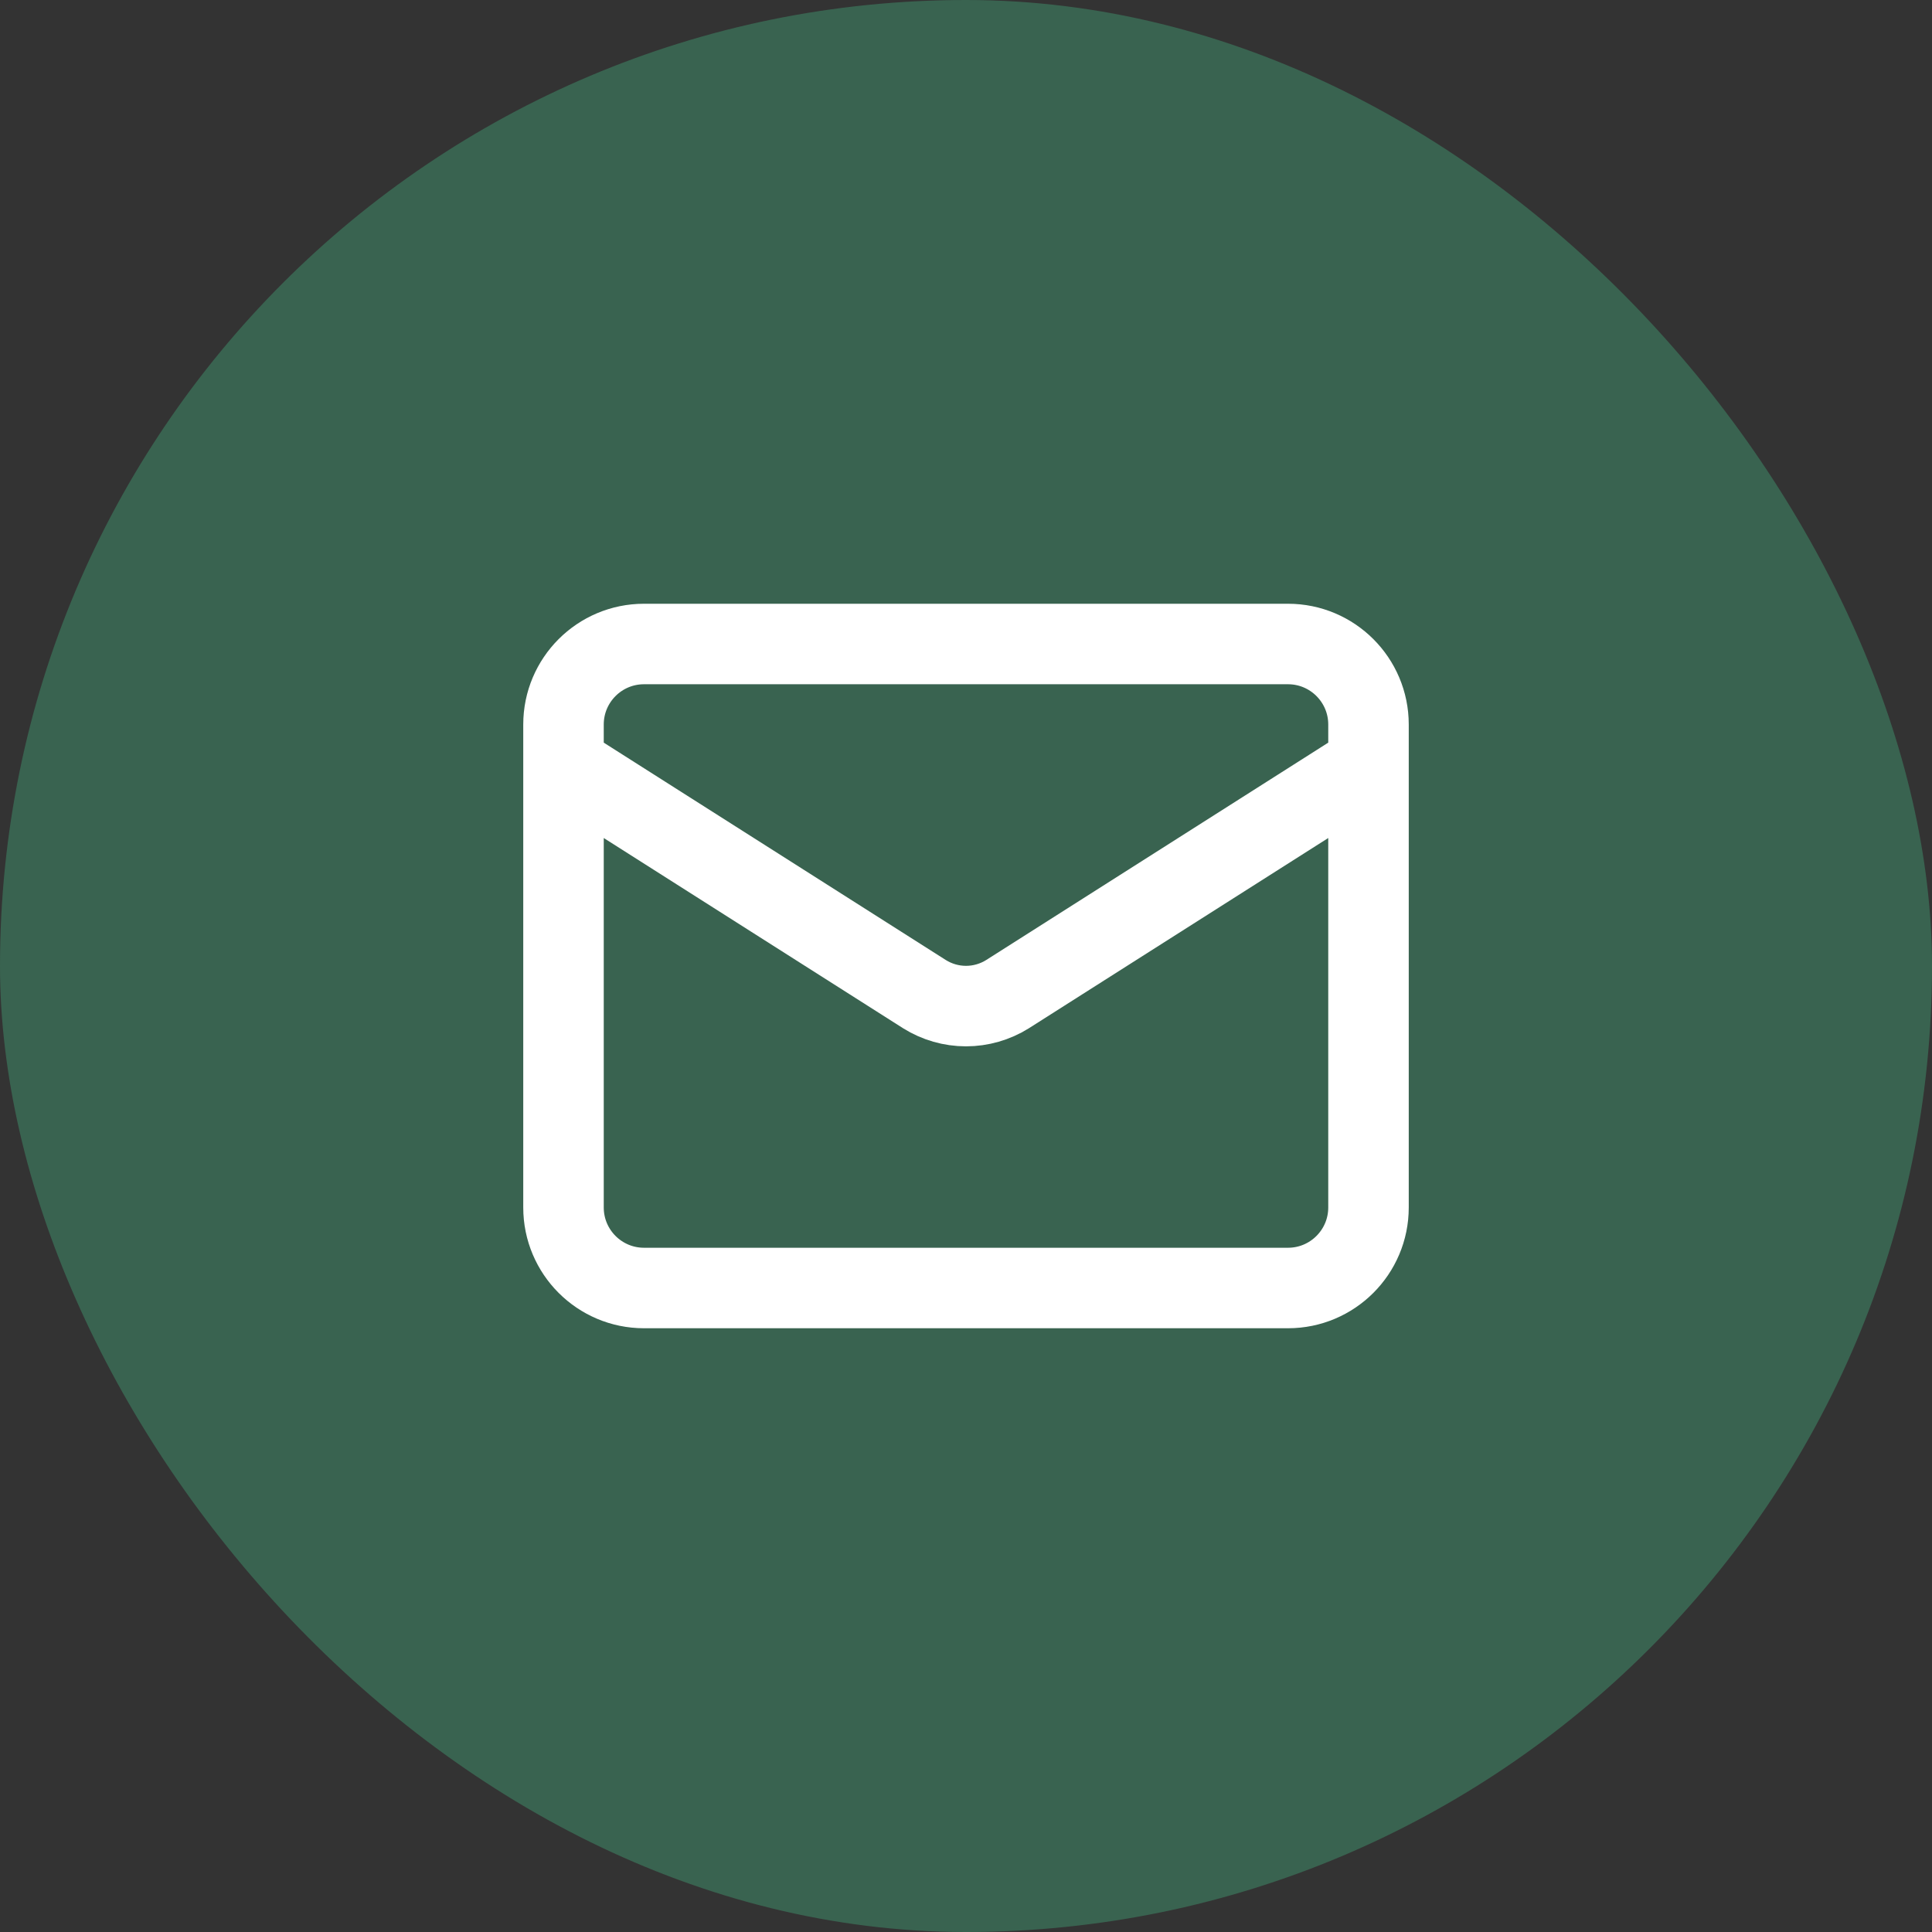 <svg xmlns="http://www.w3.org/2000/svg" width="36" height="36" viewBox="0 0 36 36" fill="none"><rect x="0" y="0" width="36" height="36" fill="#333333" stroke="none"/><rect width="36" height="36" rx="18" fill="#396350"></rect><path d="M25.5 14.25L18.773 18.525C18.541 18.67 18.273 18.747 18 18.747C17.727 18.747 17.459 18.67 17.227 18.525L10.5 14.25M12 12H24C24.828 12 25.5 12.672 25.5 13.5V22.5C25.5 23.328 24.828 24 24 24H12C11.172 24 10.5 23.328 10.5 22.5V13.5C10.5 12.672 11.172 12 12 12Z" stroke="white" stroke-width="1.5" stroke-linecap="round" stroke-linejoin="round"></path></svg>